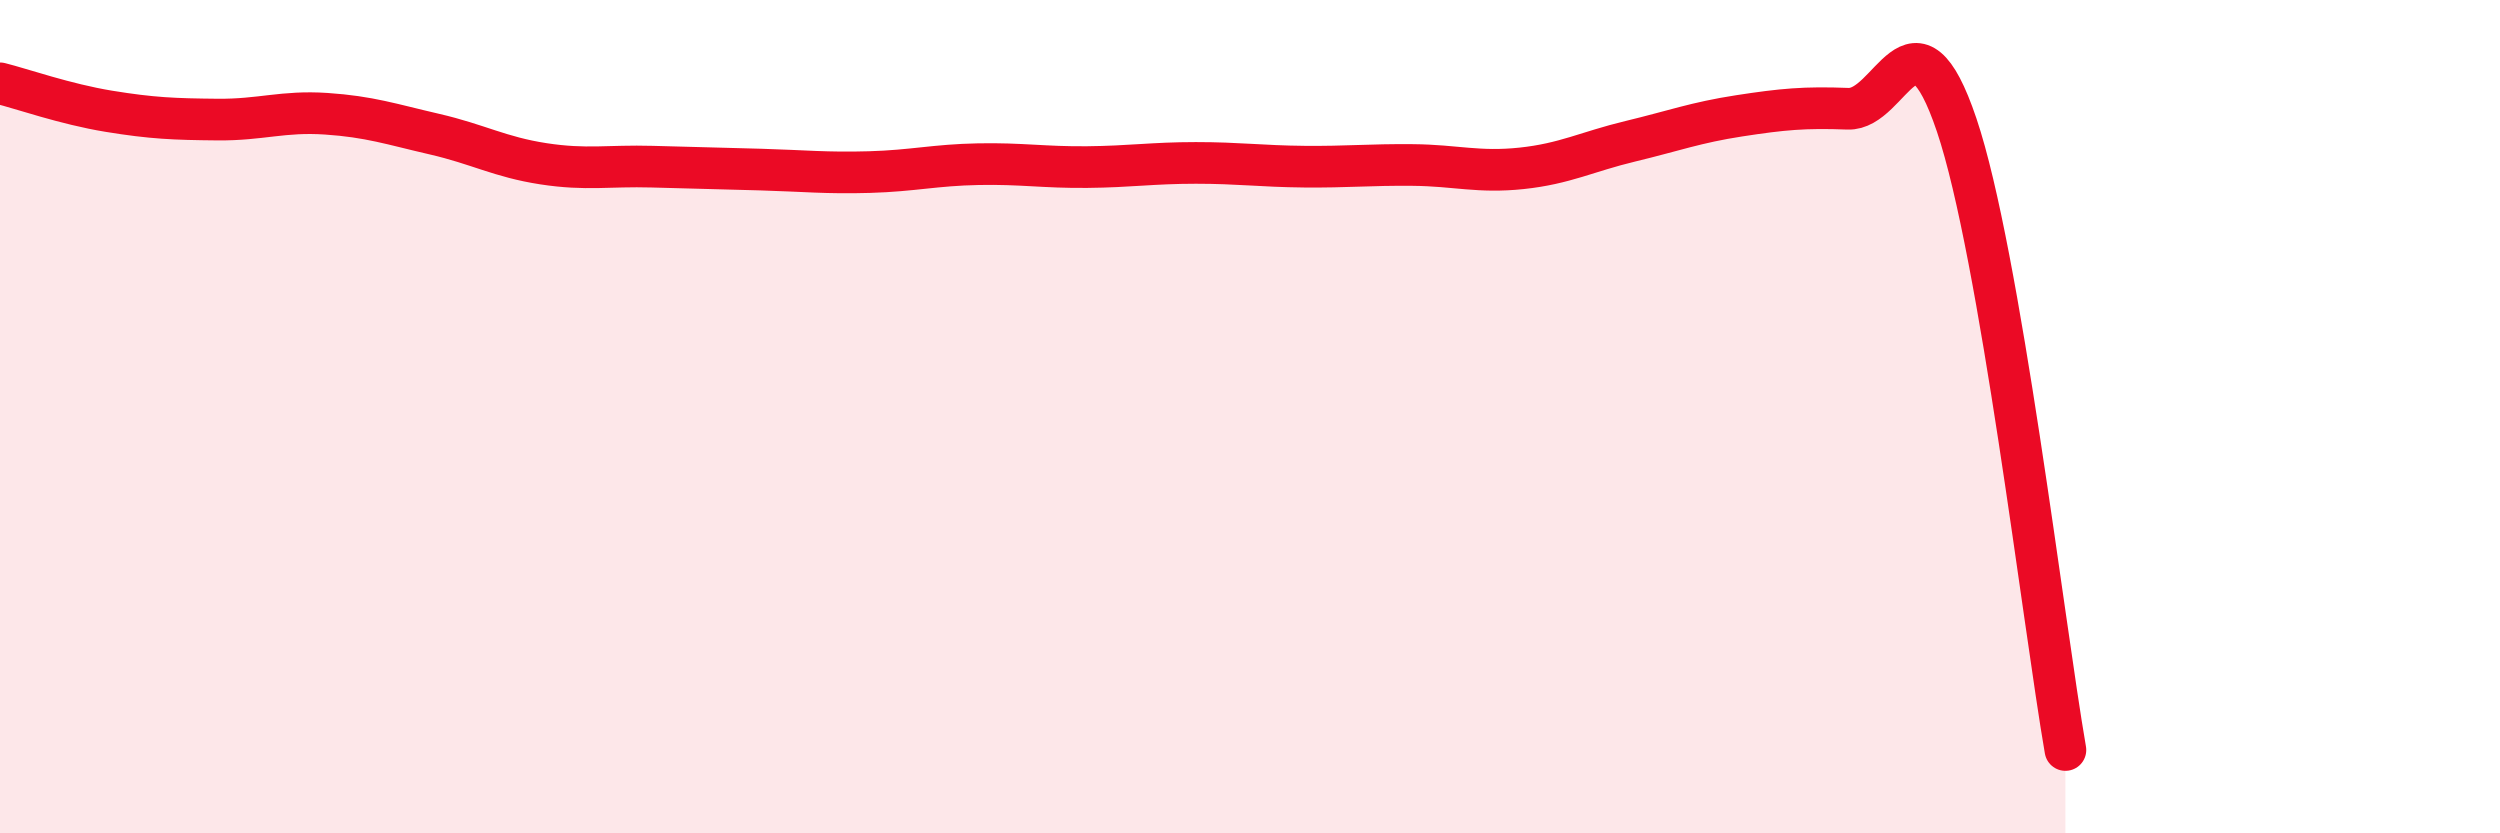 
    <svg width="60" height="20" viewBox="0 0 60 20" xmlns="http://www.w3.org/2000/svg">
      <path
        d="M 0,2 C 0.52,2.13 1.57,2.5 2.61,2.67 C 3.65,2.84 4.18,2.86 5.22,2.87 C 6.26,2.88 6.79,2.66 7.83,2.73 C 8.87,2.8 9.39,2.98 10.43,3.22 C 11.47,3.46 12,3.77 13.04,3.93 C 14.08,4.09 14.61,3.97 15.65,4 C 16.69,4.03 17.22,4.04 18.26,4.07 C 19.3,4.1 19.83,4.16 20.87,4.13 C 21.91,4.1 22.44,3.96 23.48,3.94 C 24.52,3.92 25.05,4.02 26.09,4.01 C 27.13,4 27.66,3.91 28.7,3.91 C 29.74,3.91 30.26,3.99 31.3,4 C 32.34,4.01 32.87,3.95 33.91,3.96 C 34.95,3.97 35.48,4.15 36.52,4.04 C 37.56,3.93 38.09,3.64 39.13,3.39 C 40.17,3.14 40.7,2.94 41.74,2.78 C 42.78,2.62 43.31,2.57 44.35,2.61 C 45.39,2.65 45.92,-0.08 46.96,3 C 48,6.08 49.05,15 49.57,18L49.57 20L0 20Z"
        fill="#EB0A25"
        opacity="0.1"
        stroke-linecap="round"
        stroke-linejoin="round"
      />
      <path
        d="M 0,2 C 0.52,2.13 1.57,2.5 2.61,2.67 C 3.65,2.84 4.18,2.86 5.22,2.87 C 6.26,2.88 6.79,2.66 7.83,2.73 C 8.87,2.8 9.39,2.98 10.43,3.22 C 11.47,3.46 12,3.77 13.04,3.93 C 14.08,4.09 14.61,3.97 15.65,4 C 16.69,4.03 17.22,4.04 18.26,4.07 C 19.3,4.1 19.83,4.16 20.87,4.13 C 21.91,4.1 22.44,3.96 23.48,3.94 C 24.52,3.92 25.05,4.02 26.09,4.01 C 27.13,4 27.66,3.91 28.7,3.91 C 29.74,3.91 30.26,3.99 31.3,4 C 32.34,4.01 32.87,3.95 33.91,3.96 C 34.95,3.97 35.48,4.15 36.52,4.04 C 37.56,3.93 38.09,3.64 39.13,3.39 C 40.17,3.14 40.7,2.94 41.74,2.78 C 42.78,2.62 43.31,2.57 44.35,2.61 C 45.39,2.65 45.92,-0.08 46.96,3 C 48,6.08 49.05,15 49.57,18"
        stroke="#EB0A25"
        stroke-width="1"
        fill="none"
        stroke-linecap="round"
        stroke-linejoin="round"
      />
    </svg>
  